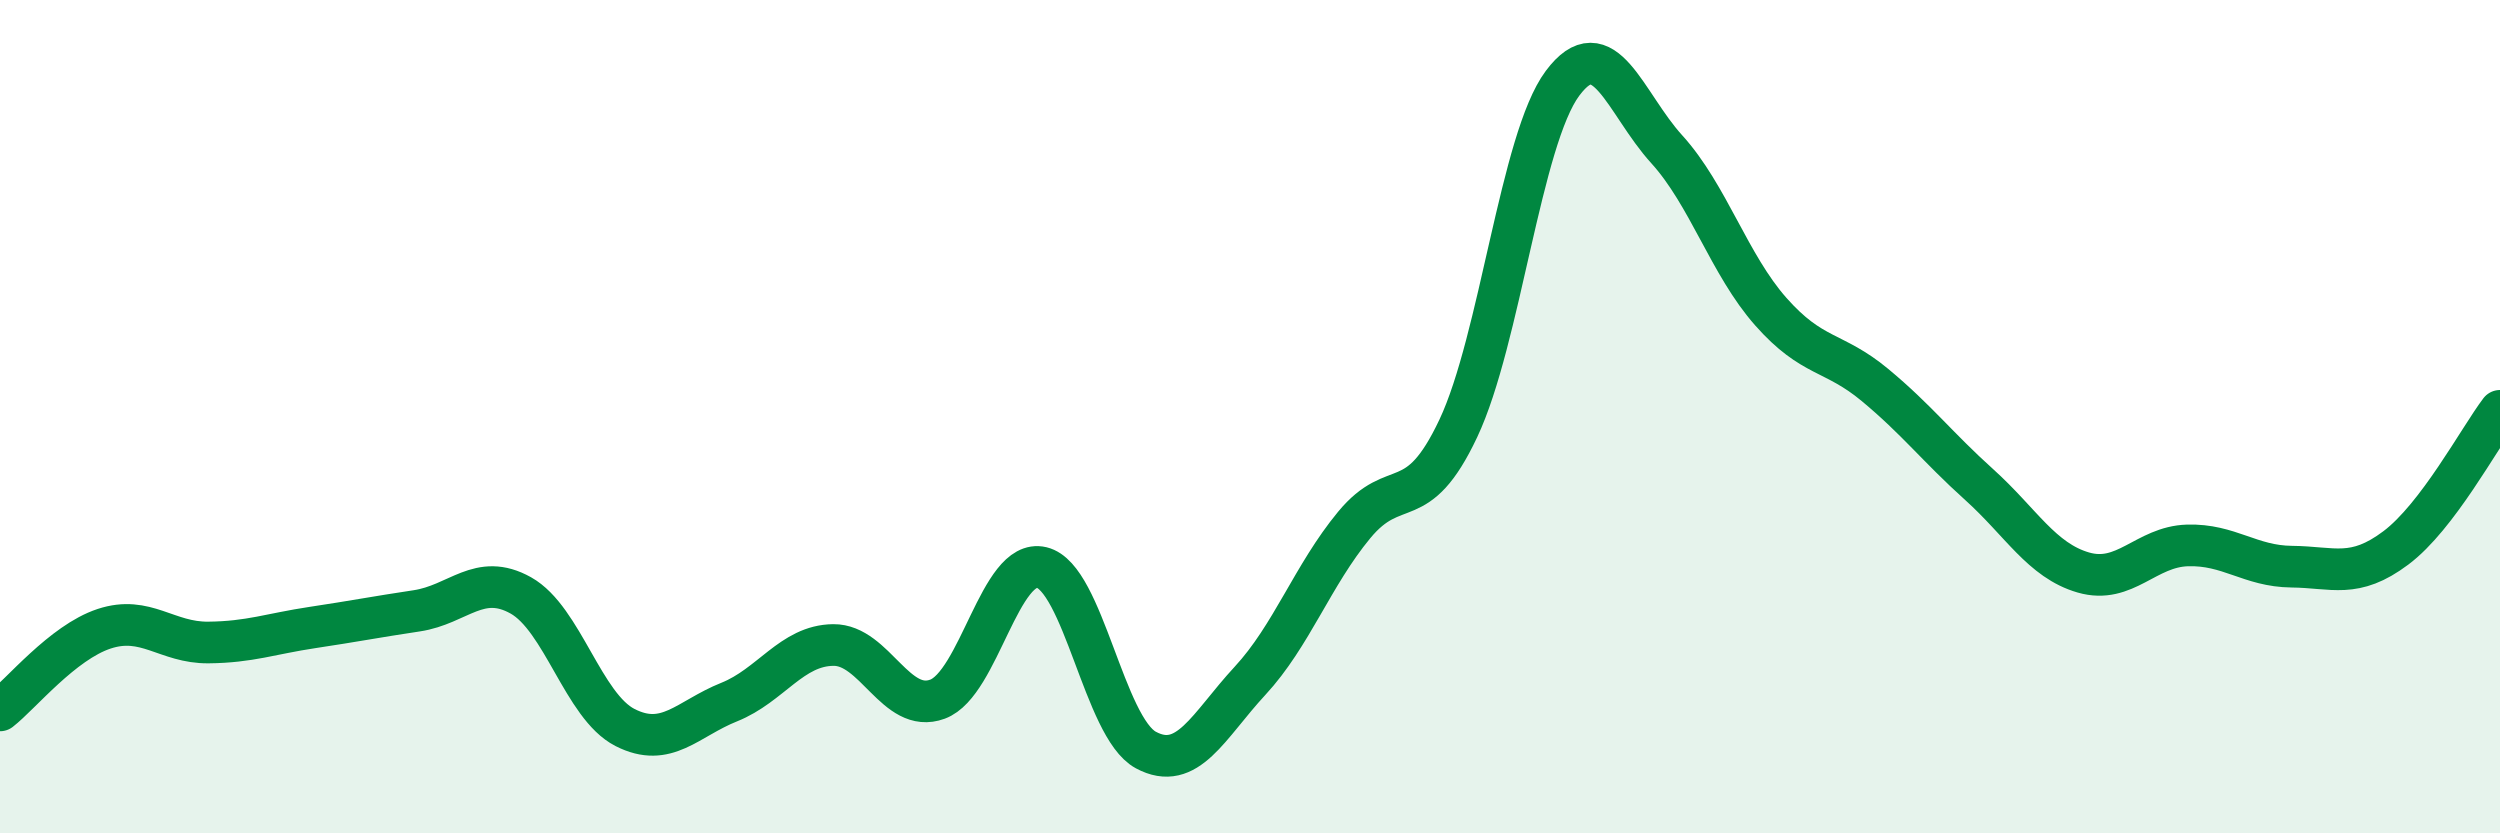 
    <svg width="60" height="20" viewBox="0 0 60 20" xmlns="http://www.w3.org/2000/svg">
      <path
        d="M 0,17.05 C 0.5,16.66 1.5,15.42 2.5,15.09 C 3.5,14.76 4,15.43 5,15.42 C 6,15.41 6.5,15.21 7.5,15.06 C 8.5,14.91 9,14.81 10,14.66 C 11,14.51 11.5,13.73 12.5,14.29 C 13.5,14.85 14,16.95 15,17.46 C 16,17.97 16.5,17.25 17.5,16.85 C 18.5,16.45 19,15.49 20,15.48 C 21,15.47 21.5,17.15 22.5,16.78 C 23.5,16.41 24,13.38 25,13.62 C 26,13.86 26.5,17.46 27.5,18 C 28.5,18.54 29,17.42 30,16.34 C 31,15.26 31.5,13.81 32.5,12.6 C 33.5,11.39 34,12.4 35,10.28 C 36,8.16 36.5,3.34 37.5,2 C 38.5,0.66 39,2.48 40,3.58 C 41,4.68 41.5,6.35 42.5,7.48 C 43.5,8.61 44,8.41 45,9.24 C 46,10.07 46.5,10.73 47.5,11.63 C 48.5,12.53 49,13.45 50,13.74 C 51,14.03 51.5,13.12 52.5,13.09 C 53.5,13.06 54,13.59 55,13.6 C 56,13.61 56.5,13.9 57.5,13.15 C 58.5,12.4 59.5,10.52 60,9.86L60 20L0 20Z"
        fill="#008740"
        opacity="0.1"
        stroke-linecap="round"
        stroke-linejoin="round"
      />
      <path
        d="M 0,17.05 C 0.5,16.66 1.5,15.42 2.5,15.09 C 3.5,14.76 4,15.43 5,15.42 C 6,15.41 6.5,15.21 7.5,15.06 C 8.5,14.91 9,14.81 10,14.66 C 11,14.51 11.5,13.73 12.5,14.29 C 13.5,14.85 14,16.95 15,17.46 C 16,17.97 16.5,17.25 17.5,16.85 C 18.5,16.45 19,15.49 20,15.48 C 21,15.47 21.5,17.15 22.5,16.78 C 23.5,16.41 24,13.38 25,13.62 C 26,13.86 26.5,17.46 27.5,18 C 28.5,18.54 29,17.42 30,16.34 C 31,15.26 31.5,13.81 32.5,12.6 C 33.5,11.39 34,12.4 35,10.28 C 36,8.16 36.5,3.34 37.5,2 C 38.5,0.66 39,2.48 40,3.58 C 41,4.68 41.5,6.35 42.5,7.48 C 43.5,8.61 44,8.41 45,9.24 C 46,10.07 46.5,10.73 47.5,11.63 C 48.5,12.53 49,13.45 50,13.74 C 51,14.03 51.5,13.12 52.5,13.09 C 53.5,13.06 54,13.59 55,13.6 C 56,13.61 56.5,13.9 57.5,13.15 C 58.5,12.4 59.5,10.52 60,9.86"
        stroke="#008740"
        stroke-width="1"
        fill="none"
        stroke-linecap="round"
        stroke-linejoin="round"
      />
    </svg>
  